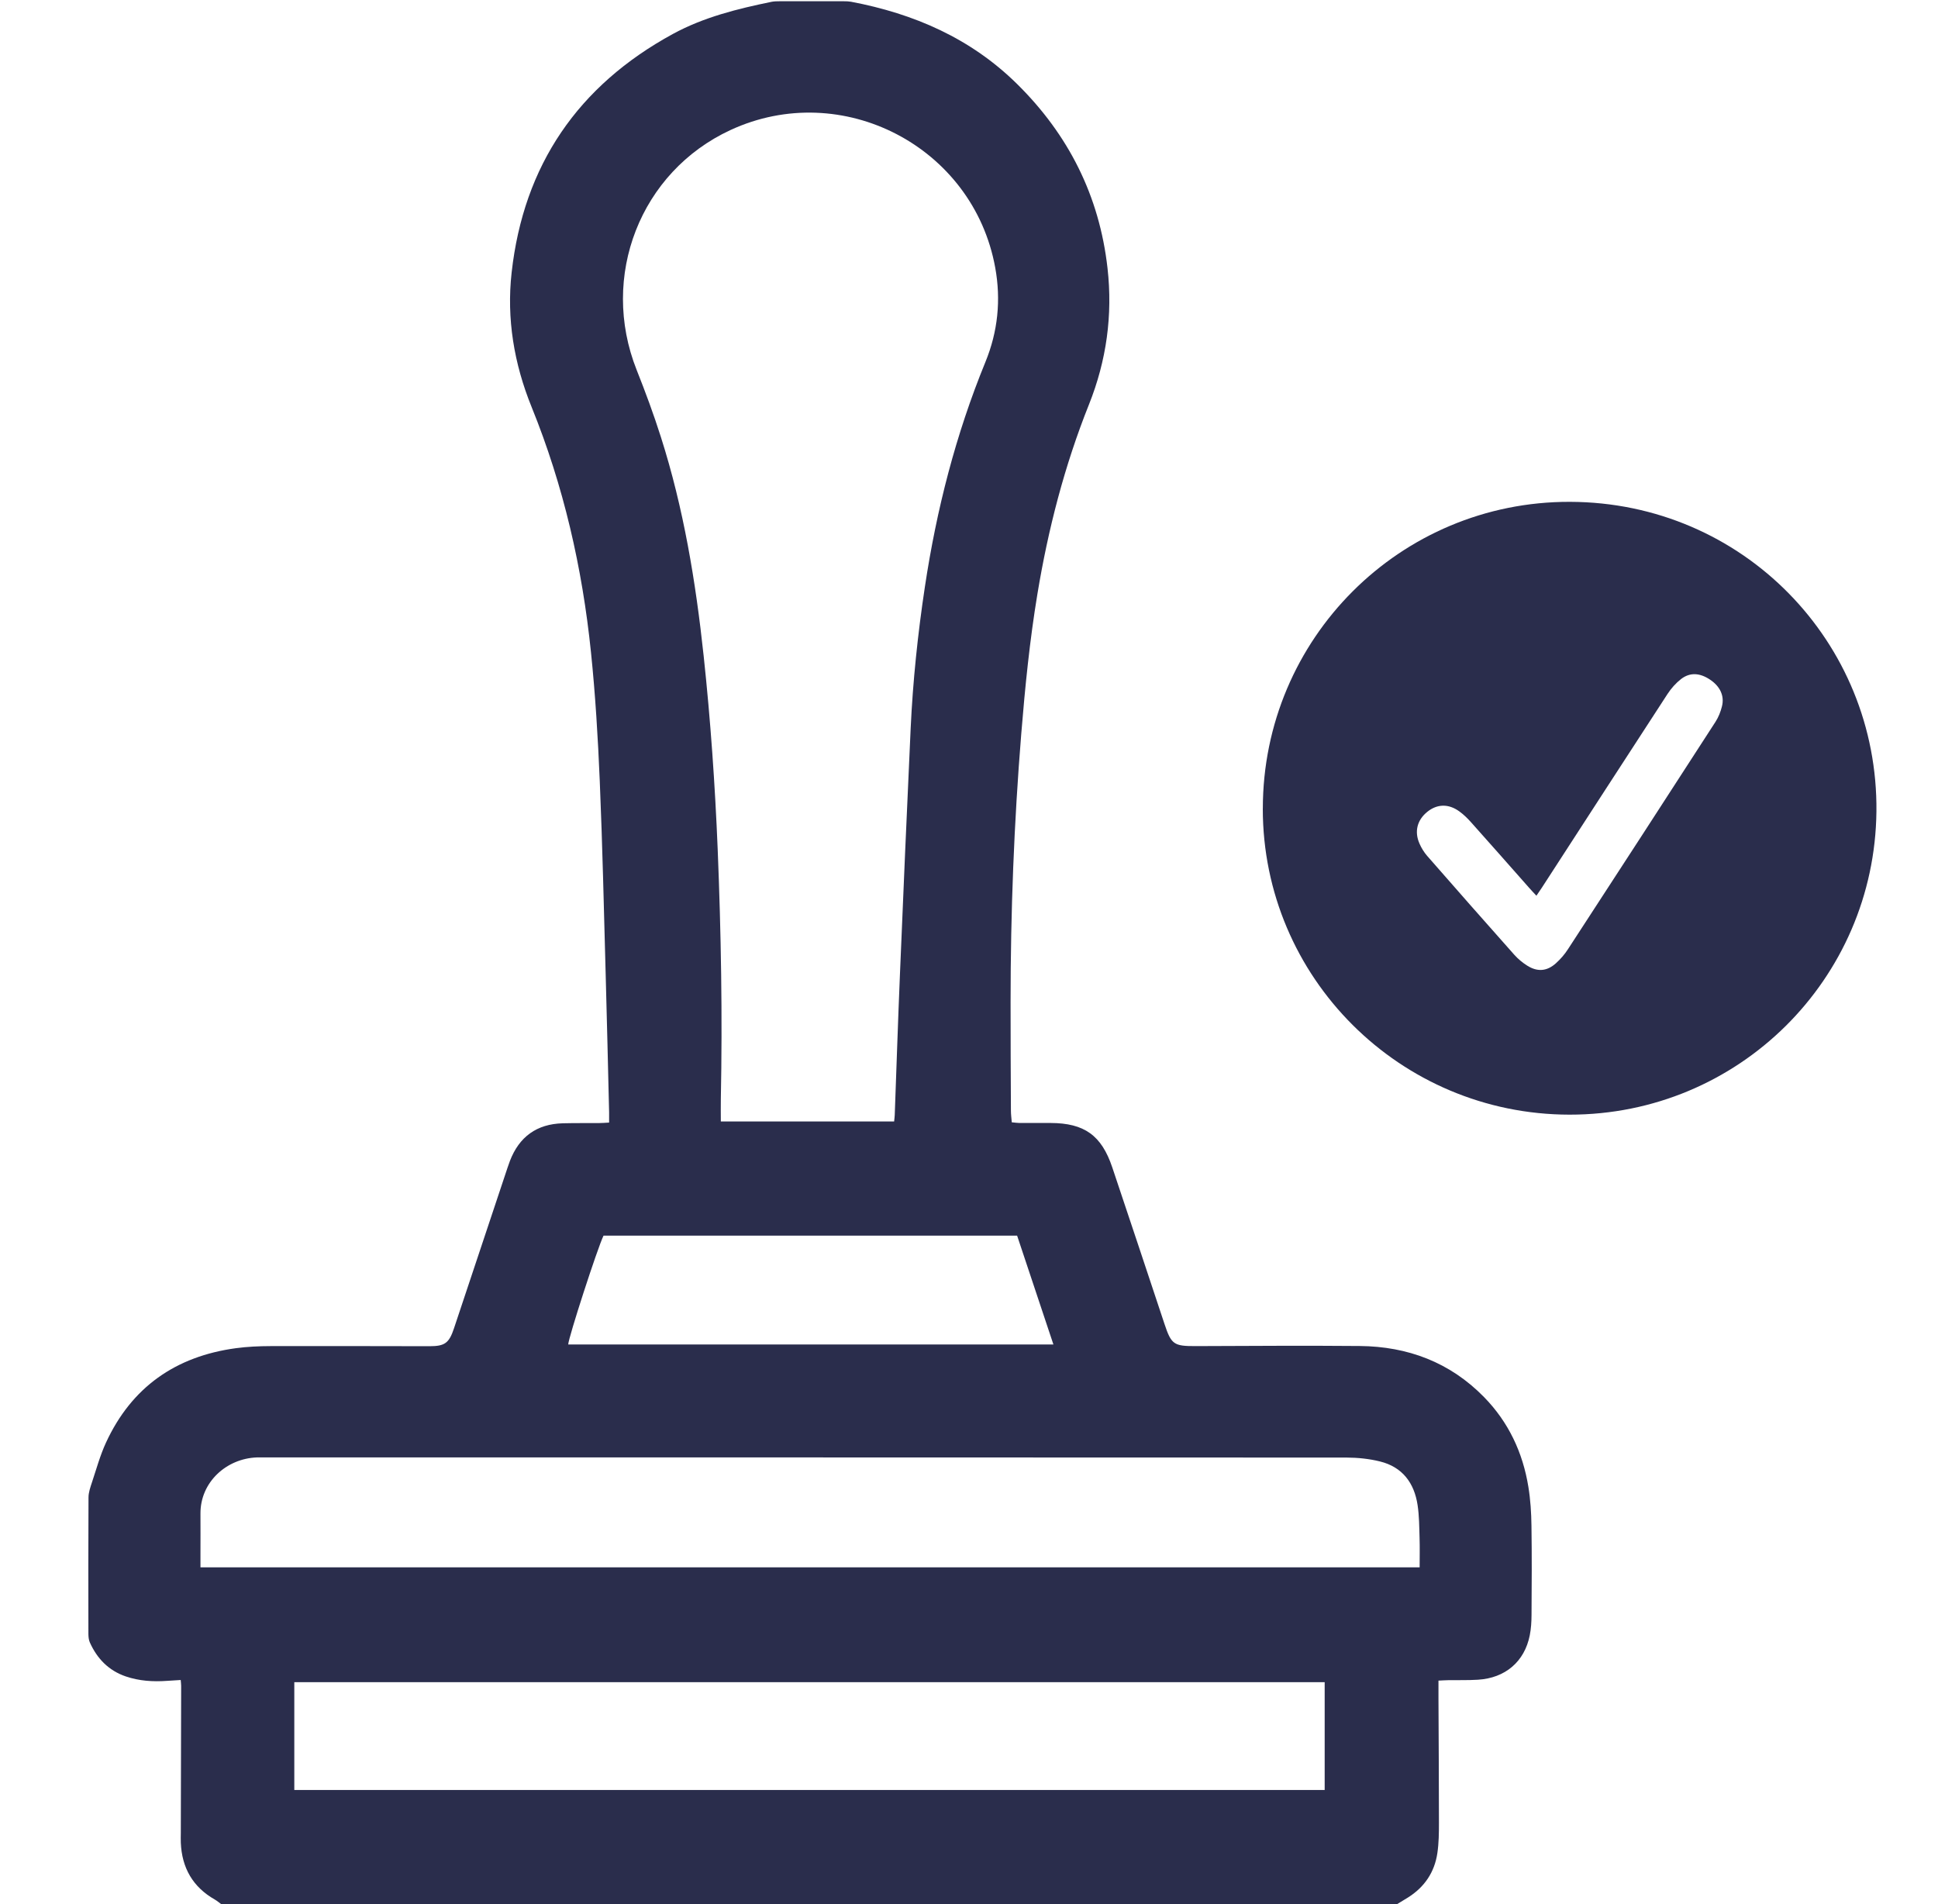 <svg width="57" height="56" viewBox="0 0 57 56" fill="none" xmlns="http://www.w3.org/2000/svg">
<g clip-path="url(#clip0_11054_7436)">
<path d="M6.526 56.017C6.458 55.967 6.393 55.909 6.32 55.867C5.671 55.498 5.349 54.934 5.318 54.195C5.314 54.099 5.317 54.003 5.318 53.906C5.321 52.465 5.325 51.023 5.328 49.582C5.328 49.531 5.32 49.481 5.315 49.409C5.17 49.418 5.042 49.424 4.914 49.434C4.501 49.464 4.092 49.438 3.697 49.303C3.195 49.131 2.857 48.781 2.643 48.306C2.609 48.231 2.601 48.138 2.6 48.053C2.598 46.715 2.595 45.378 2.603 44.041C2.603 43.89 2.659 43.736 2.707 43.589C2.836 43.2 2.946 42.8 3.116 42.43C3.87 40.794 5.169 39.89 6.941 39.65C7.278 39.605 7.62 39.59 7.961 39.589C9.518 39.585 11.075 39.59 12.632 39.592C13.084 39.592 13.208 39.501 13.353 39.065C13.877 37.491 14.402 35.917 14.927 34.343C14.949 34.277 14.972 34.211 14.997 34.145C15.27 33.432 15.787 33.056 16.554 33.036C16.913 33.027 17.272 33.032 17.63 33.029C17.716 33.029 17.801 33.021 17.915 33.015C17.915 32.903 17.917 32.81 17.915 32.716C17.882 31.362 17.852 30.008 17.814 28.654C17.762 26.758 17.72 24.862 17.64 22.967C17.587 21.702 17.511 20.435 17.381 19.177C17.126 16.698 16.575 14.284 15.635 11.969C15.119 10.697 14.896 9.373 15.048 8.015C15.4 4.859 17 2.52 19.79 0.999C20.697 0.505 21.69 0.259 22.695 0.053C22.771 0.038 22.851 0.037 22.93 0.037C23.56 0.036 24.19 0.036 24.82 0.037C24.89 0.037 24.961 0.039 25.029 0.051C26.883 0.402 28.552 1.127 29.912 2.468C31.429 3.964 32.335 5.763 32.574 7.886C32.73 9.267 32.544 10.605 32.029 11.895C31.309 13.696 30.828 15.559 30.512 17.47C30.286 18.833 30.149 20.206 30.037 21.582C29.824 24.204 29.723 26.833 29.723 29.464C29.723 30.531 29.727 31.597 29.733 32.662C29.733 32.774 29.748 32.885 29.758 33.007C29.846 33.015 29.913 33.026 29.981 33.027C30.287 33.029 30.594 33.027 30.9 33.027C31.891 33.03 32.398 33.39 32.714 34.333C33.228 35.864 33.738 37.396 34.247 38.93C34.449 39.54 34.522 39.591 35.162 39.589C36.772 39.584 38.381 39.571 39.991 39.586C41.405 39.599 42.648 40.065 43.65 41.09C44.369 41.826 44.788 42.718 44.952 43.727C45.014 44.104 45.038 44.491 45.043 44.874C45.056 45.748 45.051 46.622 45.045 47.496C45.044 47.696 45.032 47.9 44.993 48.095C44.84 48.868 44.273 49.353 43.466 49.401C43.178 49.419 42.888 49.41 42.6 49.414C42.514 49.415 42.429 49.422 42.308 49.427C42.308 49.62 42.308 49.793 42.308 49.965C42.313 51.18 42.322 52.395 42.322 53.609C42.322 53.905 42.319 54.204 42.276 54.496C42.194 55.062 41.896 55.502 41.409 55.807C41.298 55.877 41.185 55.943 41.073 56.012H6.526V56.017ZM26.298 32.982C26.305 32.908 26.314 32.85 26.316 32.791C26.367 31.412 26.411 30.032 26.469 28.653C26.57 26.243 26.672 23.835 26.784 21.425C26.849 20.029 26.994 18.638 27.203 17.256C27.545 14.985 28.111 12.775 28.983 10.646C29.348 9.754 29.445 8.825 29.271 7.87C28.626 4.312 24.766 2.305 21.484 3.825C18.831 5.053 17.633 8.13 18.725 10.88C18.983 11.529 19.226 12.185 19.437 12.85C20.107 14.948 20.462 17.108 20.696 19.291C20.899 21.186 21.031 23.085 21.109 24.989C21.208 27.433 21.25 29.88 21.201 32.327C21.197 32.542 21.201 32.758 21.201 32.983H26.299L26.298 32.982ZM41.754 46.097C41.754 45.788 41.761 45.51 41.752 45.231C41.742 44.908 41.742 44.582 41.694 44.265C41.596 43.613 41.247 43.143 40.586 42.981C40.267 42.902 39.93 42.868 39.601 42.867C28.989 42.862 18.376 42.863 7.765 42.863C7.695 42.863 7.625 42.862 7.555 42.863C6.661 42.895 5.889 43.589 5.896 44.519C5.899 44.911 5.896 45.305 5.896 45.699C5.896 45.827 5.896 45.956 5.896 46.096H41.753L41.754 46.097ZM38.962 49.473H8.656V52.643H38.961V49.473H38.962ZM29.915 36.34H17.751C17.576 36.696 16.715 39.353 16.712 39.542H30.983C30.624 38.466 30.272 37.41 29.915 36.34Z" fill="#2A2D4C"/>
<path d="M37.142 23.779C37.144 18.784 41.178 14.748 46.172 14.759C51.267 14.771 55.242 18.894 55.189 23.866C55.136 28.798 51.133 32.786 46.162 32.782C41.177 32.777 37.139 28.748 37.141 23.778L37.142 23.779ZM45.19 26.345C45.1 26.248 45.034 26.179 44.971 26.107C44.403 25.464 43.837 24.821 43.266 24.183C43.162 24.066 43.047 23.954 42.921 23.863C42.602 23.632 42.268 23.643 41.979 23.876C41.681 24.117 41.592 24.458 41.752 24.816C41.808 24.942 41.883 25.065 41.973 25.169C42.825 26.144 43.68 27.115 44.54 28.082C44.649 28.204 44.781 28.313 44.919 28.4C45.22 28.589 45.498 28.567 45.762 28.33C45.896 28.209 46.02 28.067 46.118 27.914C47.568 25.689 49.014 23.46 50.456 21.228C50.544 21.092 50.607 20.932 50.646 20.773C50.724 20.465 50.589 20.185 50.298 19.99C49.999 19.789 49.709 19.767 49.445 19.969C49.29 20.09 49.151 20.246 49.044 20.411C47.808 22.308 46.579 24.209 45.348 26.108C45.301 26.181 45.251 26.251 45.187 26.346L45.19 26.345Z" fill="#2A2D4C"/>
</g>
<defs>
<clipPath id="clip0_11054_7436">
<rect width="56" height="56" fill="white" transform="translate(0.855)"/>
</clipPath>
</defs>
</svg>
